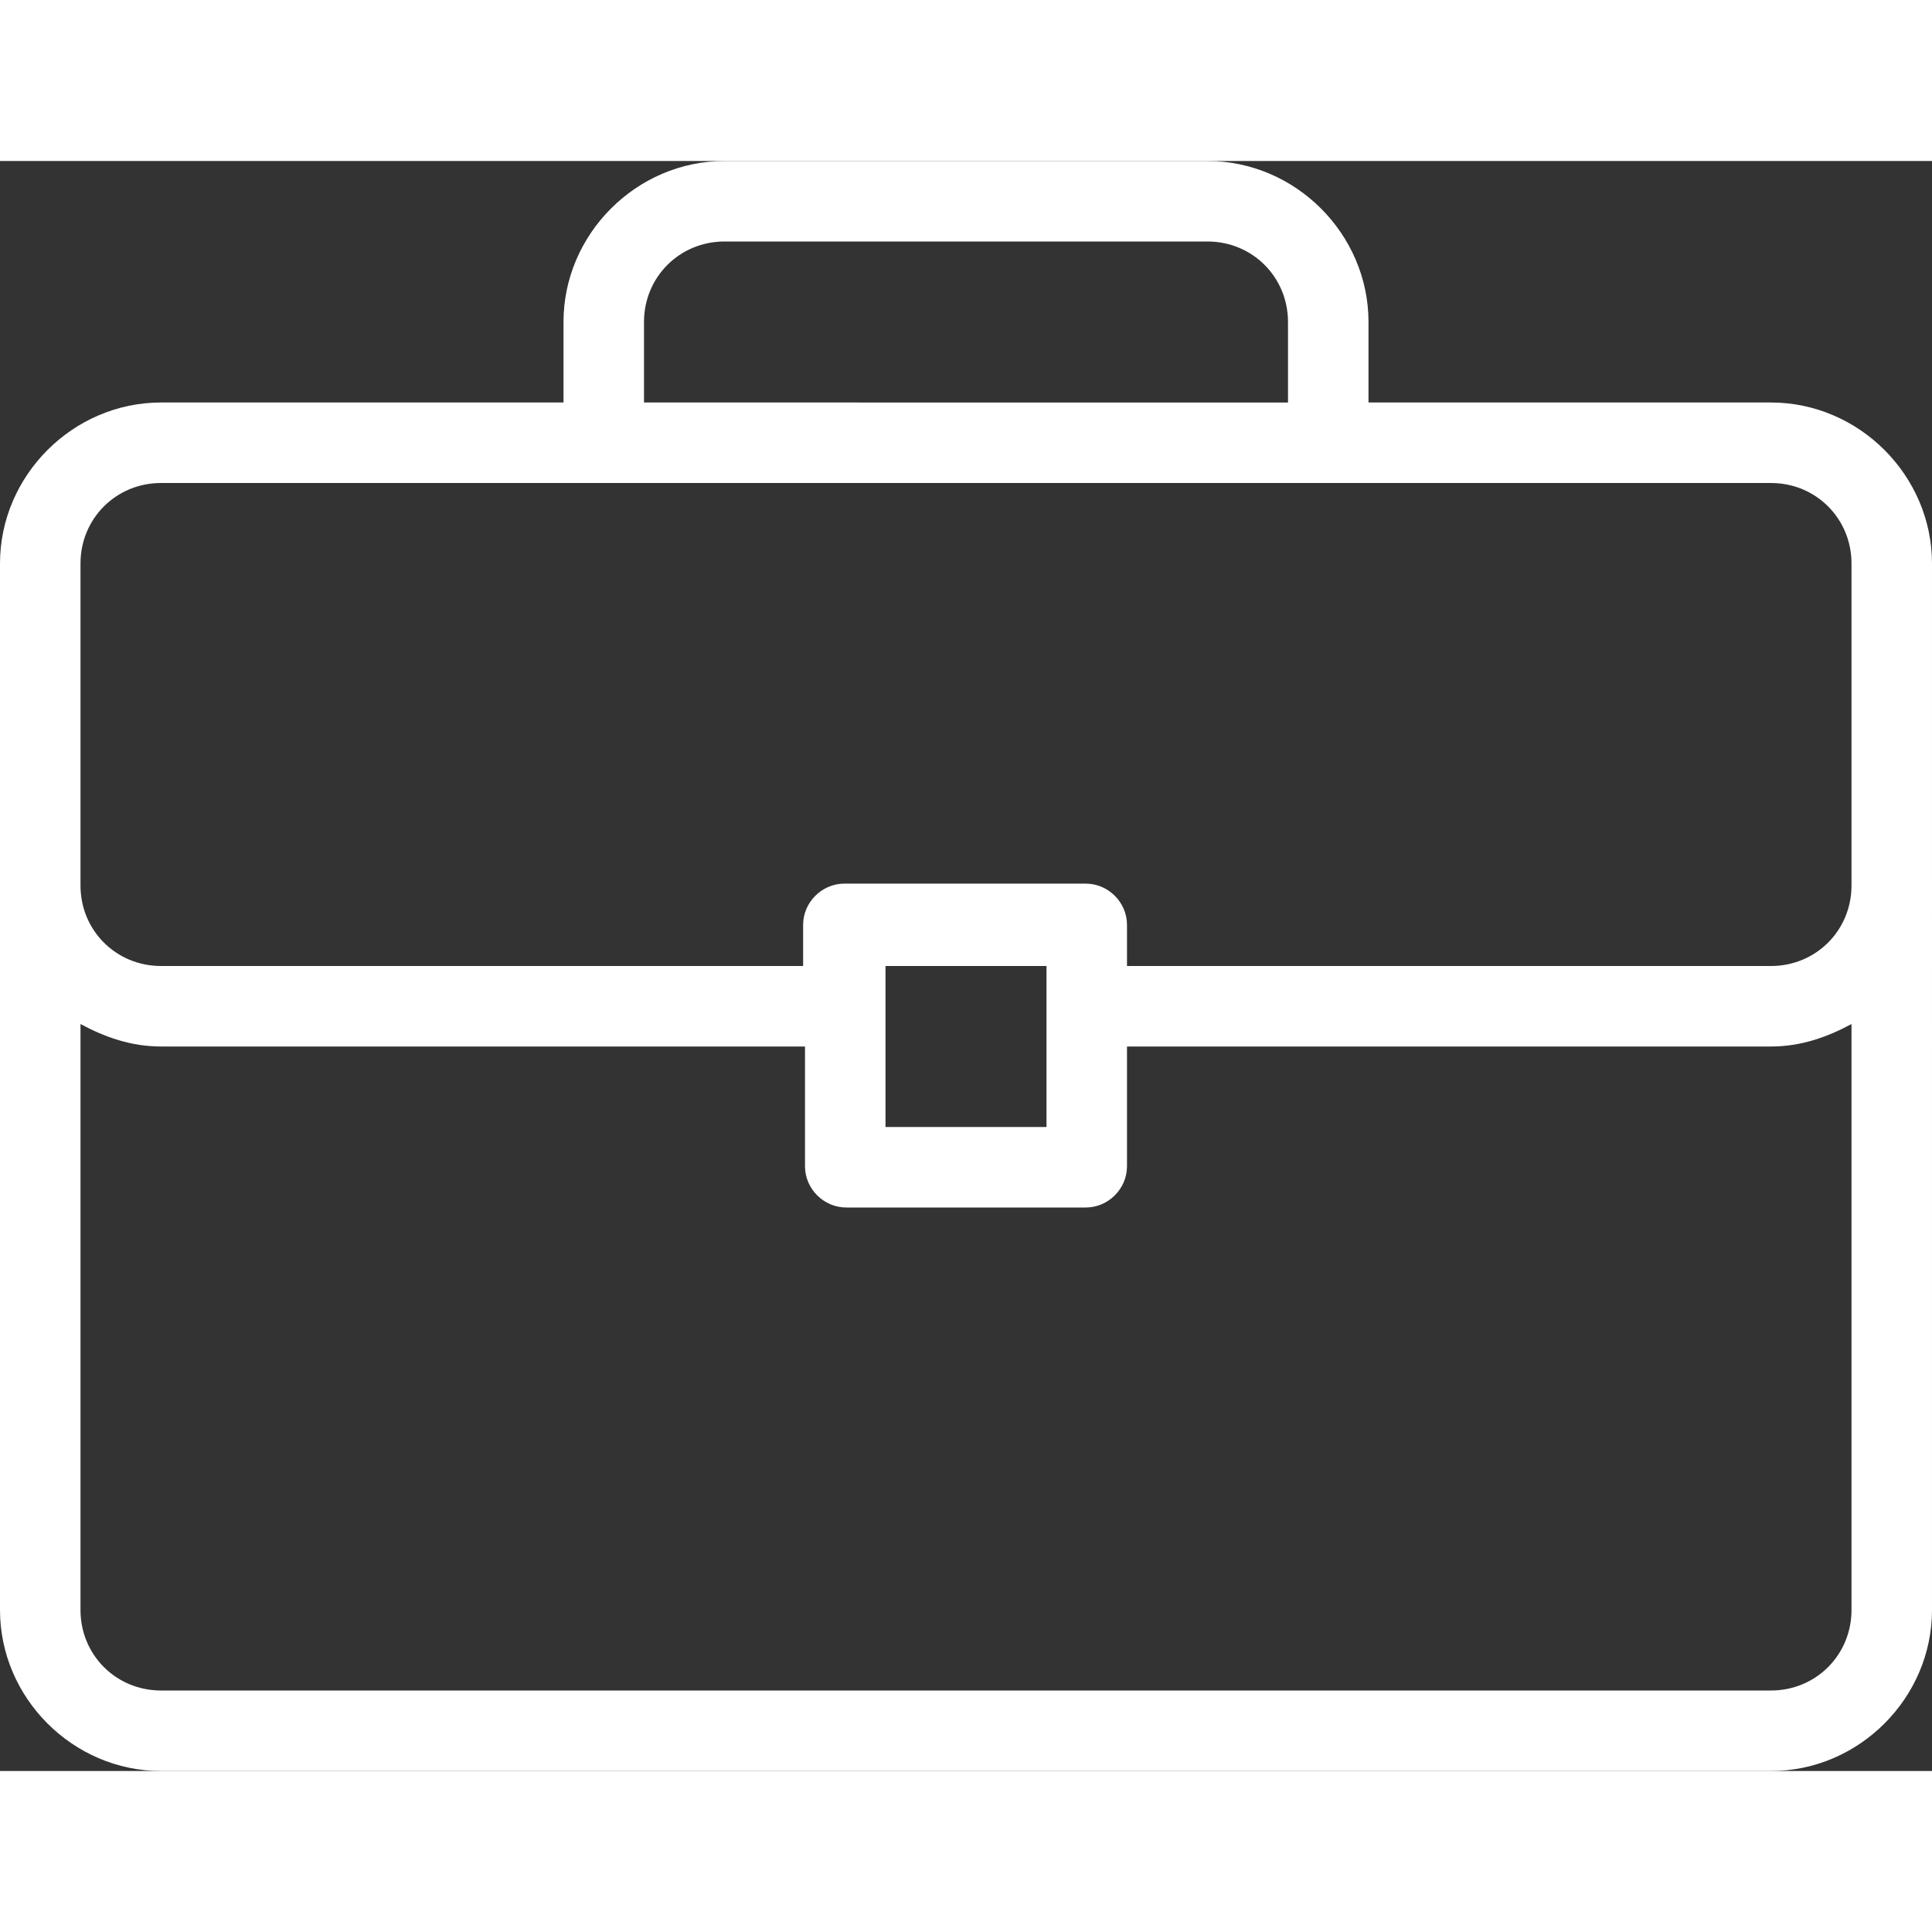 <?xml version="1.0" encoding="utf-8"?>
<svg version="1.1" id="Layer_1" xmlns="http://www.w3.org/2000/svg" xmlns:xlink="http://www.w3.org/1999/xlink" x="0px" y="0px" viewBox="0 0 103.2 86" style="enable-background:new 0 0 103.2 86;" xml:space="preserve" height="60px" width="60px">
<rect x="0" y="0" width="103.2" height="86" fill="#333333" stroke="none"/>
<style type="text/css">
	.st0{fill:#FFFFFF;}
</style>
<g>
	<g>
		<path class="st0" d="M94.6,12.9H73.1V8.6c0-4.7-3.9-8.6-8.6-8.6H38.7c-4.7,0-8.6,3.9-8.6,8.6v4.3H8.6c-4.7,0-8.6,3.9-8.6,8.6v55.9
			C0,82.1,3.9,86,8.6,86h86c4.7,0,8.6-3.9,8.6-8.6V21.5C103.2,16.8,99.3,12.9,94.6,12.9z M34.4,8.6c0-2.4,1.9-4.3,4.3-4.3h25.8
			c2.4,0,4.3,1.9,4.3,4.3v4.3H34.4V8.6z M98.9,77.4c0,2.4-1.9,4.3-4.3,4.3h-86c-2.4,0-4.3-1.9-4.3-4.3V46.1c1.3,0.7,2.7,1.2,4.3,1.2
			H43v6.4c0,1.2,1,2.2,2.2,2.2H58c1.2,0,2.2-1,2.2-2.2v-6.4h34.4c1.6,0,3-0.5,4.3-1.2L98.9,77.4L98.9,77.4z M47.3,51.6V43h8.6v8.6
			H47.3z M98.9,38.7c0,2.4-1.9,4.3-4.3,4.3H60.2v-2.2c0-1.2-1-2.2-2.2-2.2H45.1c-1.2,0-2.2,1-2.2,2.2V43H8.6c-2.4,0-4.3-1.9-4.3-4.3
			V21.5c0-2.4,1.9-4.3,4.3-4.3h86c2.4,0,4.3,1.9,4.3,4.3V38.7z"/>
	</g>
</g>
</svg>
